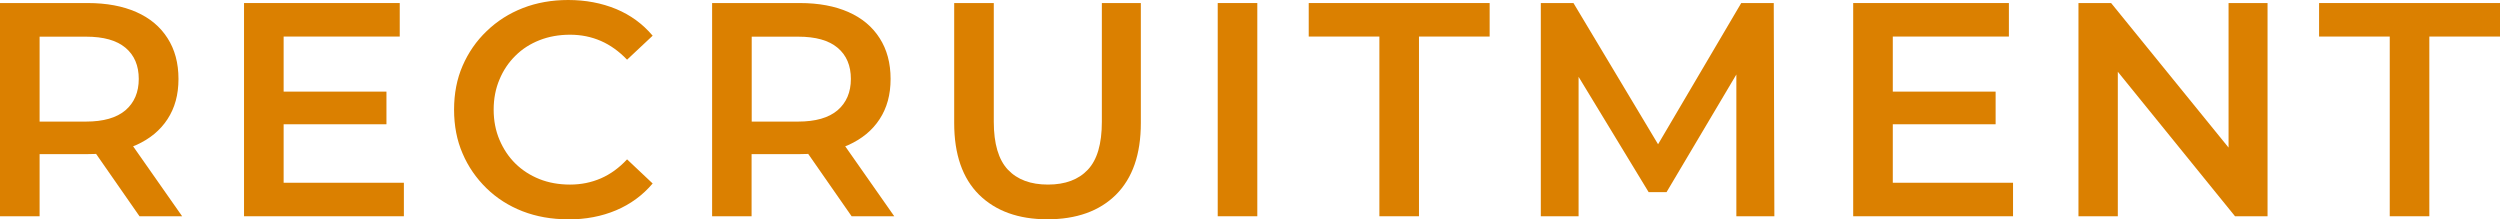 <?xml version="1.0" encoding="UTF-8"?><svg id="_レイヤー_2" xmlns="http://www.w3.org/2000/svg" viewBox="0 0 205.2 18"><g id="_メイン"><path d="M0,17.75V.25h7.2c1.55,0,2.88.25,3.99.74,1.11.49,1.96,1.2,2.56,2.14.6.93.9,2.05.9,3.35s-.3,2.38-.9,3.3c-.6.92-1.45,1.62-2.56,2.12s-2.44.75-3.99.75H1.83l1.42-1.45v6.55H0ZM3.25,11.55l-1.42-1.57h5.23c1.43,0,2.51-.31,3.24-.93.72-.62,1.09-1.48,1.09-2.57s-.36-1.95-1.09-2.56c-.73-.61-1.8-.91-3.24-.91H1.83l1.42-1.6v10.15ZM11.45,17.75l-4.42-6.35h3.47l4.45,6.35h-3.5Z" style="fill:#db8000; stroke-width:0px;"/><path d="M23.27,15h9.88v2.75h-13.12V.25h12.78v2.75h-9.53v12ZM23.02,7.52h8.7v2.68h-8.7v-2.68Z" style="fill:#db8000; stroke-width:0px;"/><path d="M46.62,18c-1.35,0-2.59-.22-3.73-.66-1.13-.44-2.12-1.07-2.96-1.89-.84-.82-1.5-1.77-1.96-2.85-.47-1.08-.7-2.28-.7-3.6s.23-2.52.7-3.6c.47-1.08,1.12-2.03,1.98-2.85.85-.82,1.84-1.45,2.97-1.89,1.13-.44,2.38-.66,3.72-.66,1.43,0,2.74.25,3.93.74,1.18.49,2.18,1.22,3,2.19l-2.1,1.97c-.65-.68-1.37-1.2-2.15-1.54-.78-.34-1.62-.51-2.53-.51s-1.75.15-2.51.45-1.42.72-1.97,1.27c-.56.55-1,1.2-1.31,1.95-.32.75-.48,1.58-.48,2.48s.16,1.73.48,2.48c.32.75.75,1.4,1.31,1.95.56.55,1.22.97,1.97,1.27s1.6.45,2.51.45,1.74-.17,2.53-.51c.78-.34,1.5-.86,2.15-1.56l2.1,1.98c-.82.97-1.82,1.7-3,2.2-1.18.5-2.5.75-3.95.75Z" style="fill:#db8000; stroke-width:0px;"/><path d="M58.45,17.75V.25h7.2c1.55,0,2.88.25,3.99.74,1.11.49,1.96,1.2,2.56,2.14.6.93.9,2.05.9,3.35s-.3,2.38-.9,3.3c-.6.92-1.45,1.62-2.56,2.12s-2.44.75-3.99.75h-5.38l1.42-1.45v6.55h-3.25ZM61.7,11.55l-1.42-1.57h5.23c1.43,0,2.51-.31,3.24-.93.72-.62,1.09-1.48,1.09-2.57s-.36-1.95-1.09-2.56c-.73-.61-1.8-.91-3.24-.91h-5.23l1.42-1.6v10.15ZM69.9,17.75l-4.42-6.35h3.47l4.45,6.35h-3.5Z" style="fill:#db8000; stroke-width:0px;"/><path d="M85.97,18c-2.38,0-4.25-.68-5.61-2.02-1.36-1.35-2.04-3.31-2.04-5.88V.25h3.25v9.75c0,1.8.39,3.11,1.16,3.93.78.82,1.87,1.22,3.29,1.22s2.51-.41,3.27-1.22c.77-.82,1.15-2.12,1.15-3.93V.25h3.2v9.85c0,2.57-.68,4.52-2.04,5.88-1.36,1.35-3.24,2.02-5.64,2.02Z" style="fill:#db8000; stroke-width:0px;"/><path d="M99.95,17.75V.25h3.25v17.5h-3.25Z" style="fill:#db8000; stroke-width:0px;"/><path d="M113.22,17.75V3h-5.8V.25h14.85v2.75h-5.8v14.75h-3.25Z" style="fill:#db8000; stroke-width:0px;"/><path d="M126.47,17.75V.25h2.68l7.65,12.77h-1.4l7.52-12.77h2.67l.05,17.5h-3.12V5.07h.62l-6.35,10.7h-1.47l-6.5-10.7h.75v12.68h-3.1Z" style="fill:#db8000; stroke-width:0px;"/><path d="M155.35,15h9.88v2.75h-13.12V.25h12.78v2.75h-9.53v12ZM155.1,7.52h8.7v2.68h-8.7v-2.68Z" style="fill:#db8000; stroke-width:0px;"/><path d="M170.6,17.75V.25h2.68l10.97,13.5h-1.33V.25h3.2v17.5h-2.67l-10.95-13.5h1.33v13.5h-3.23Z" style="fill:#db8000; stroke-width:0px;"/><path d="M196.15,17.75V3h-5.8V.25h14.85v2.75h-5.8v14.75h-3.25Z" style="fill:#db8000; stroke-width:0px;"/></g></svg>